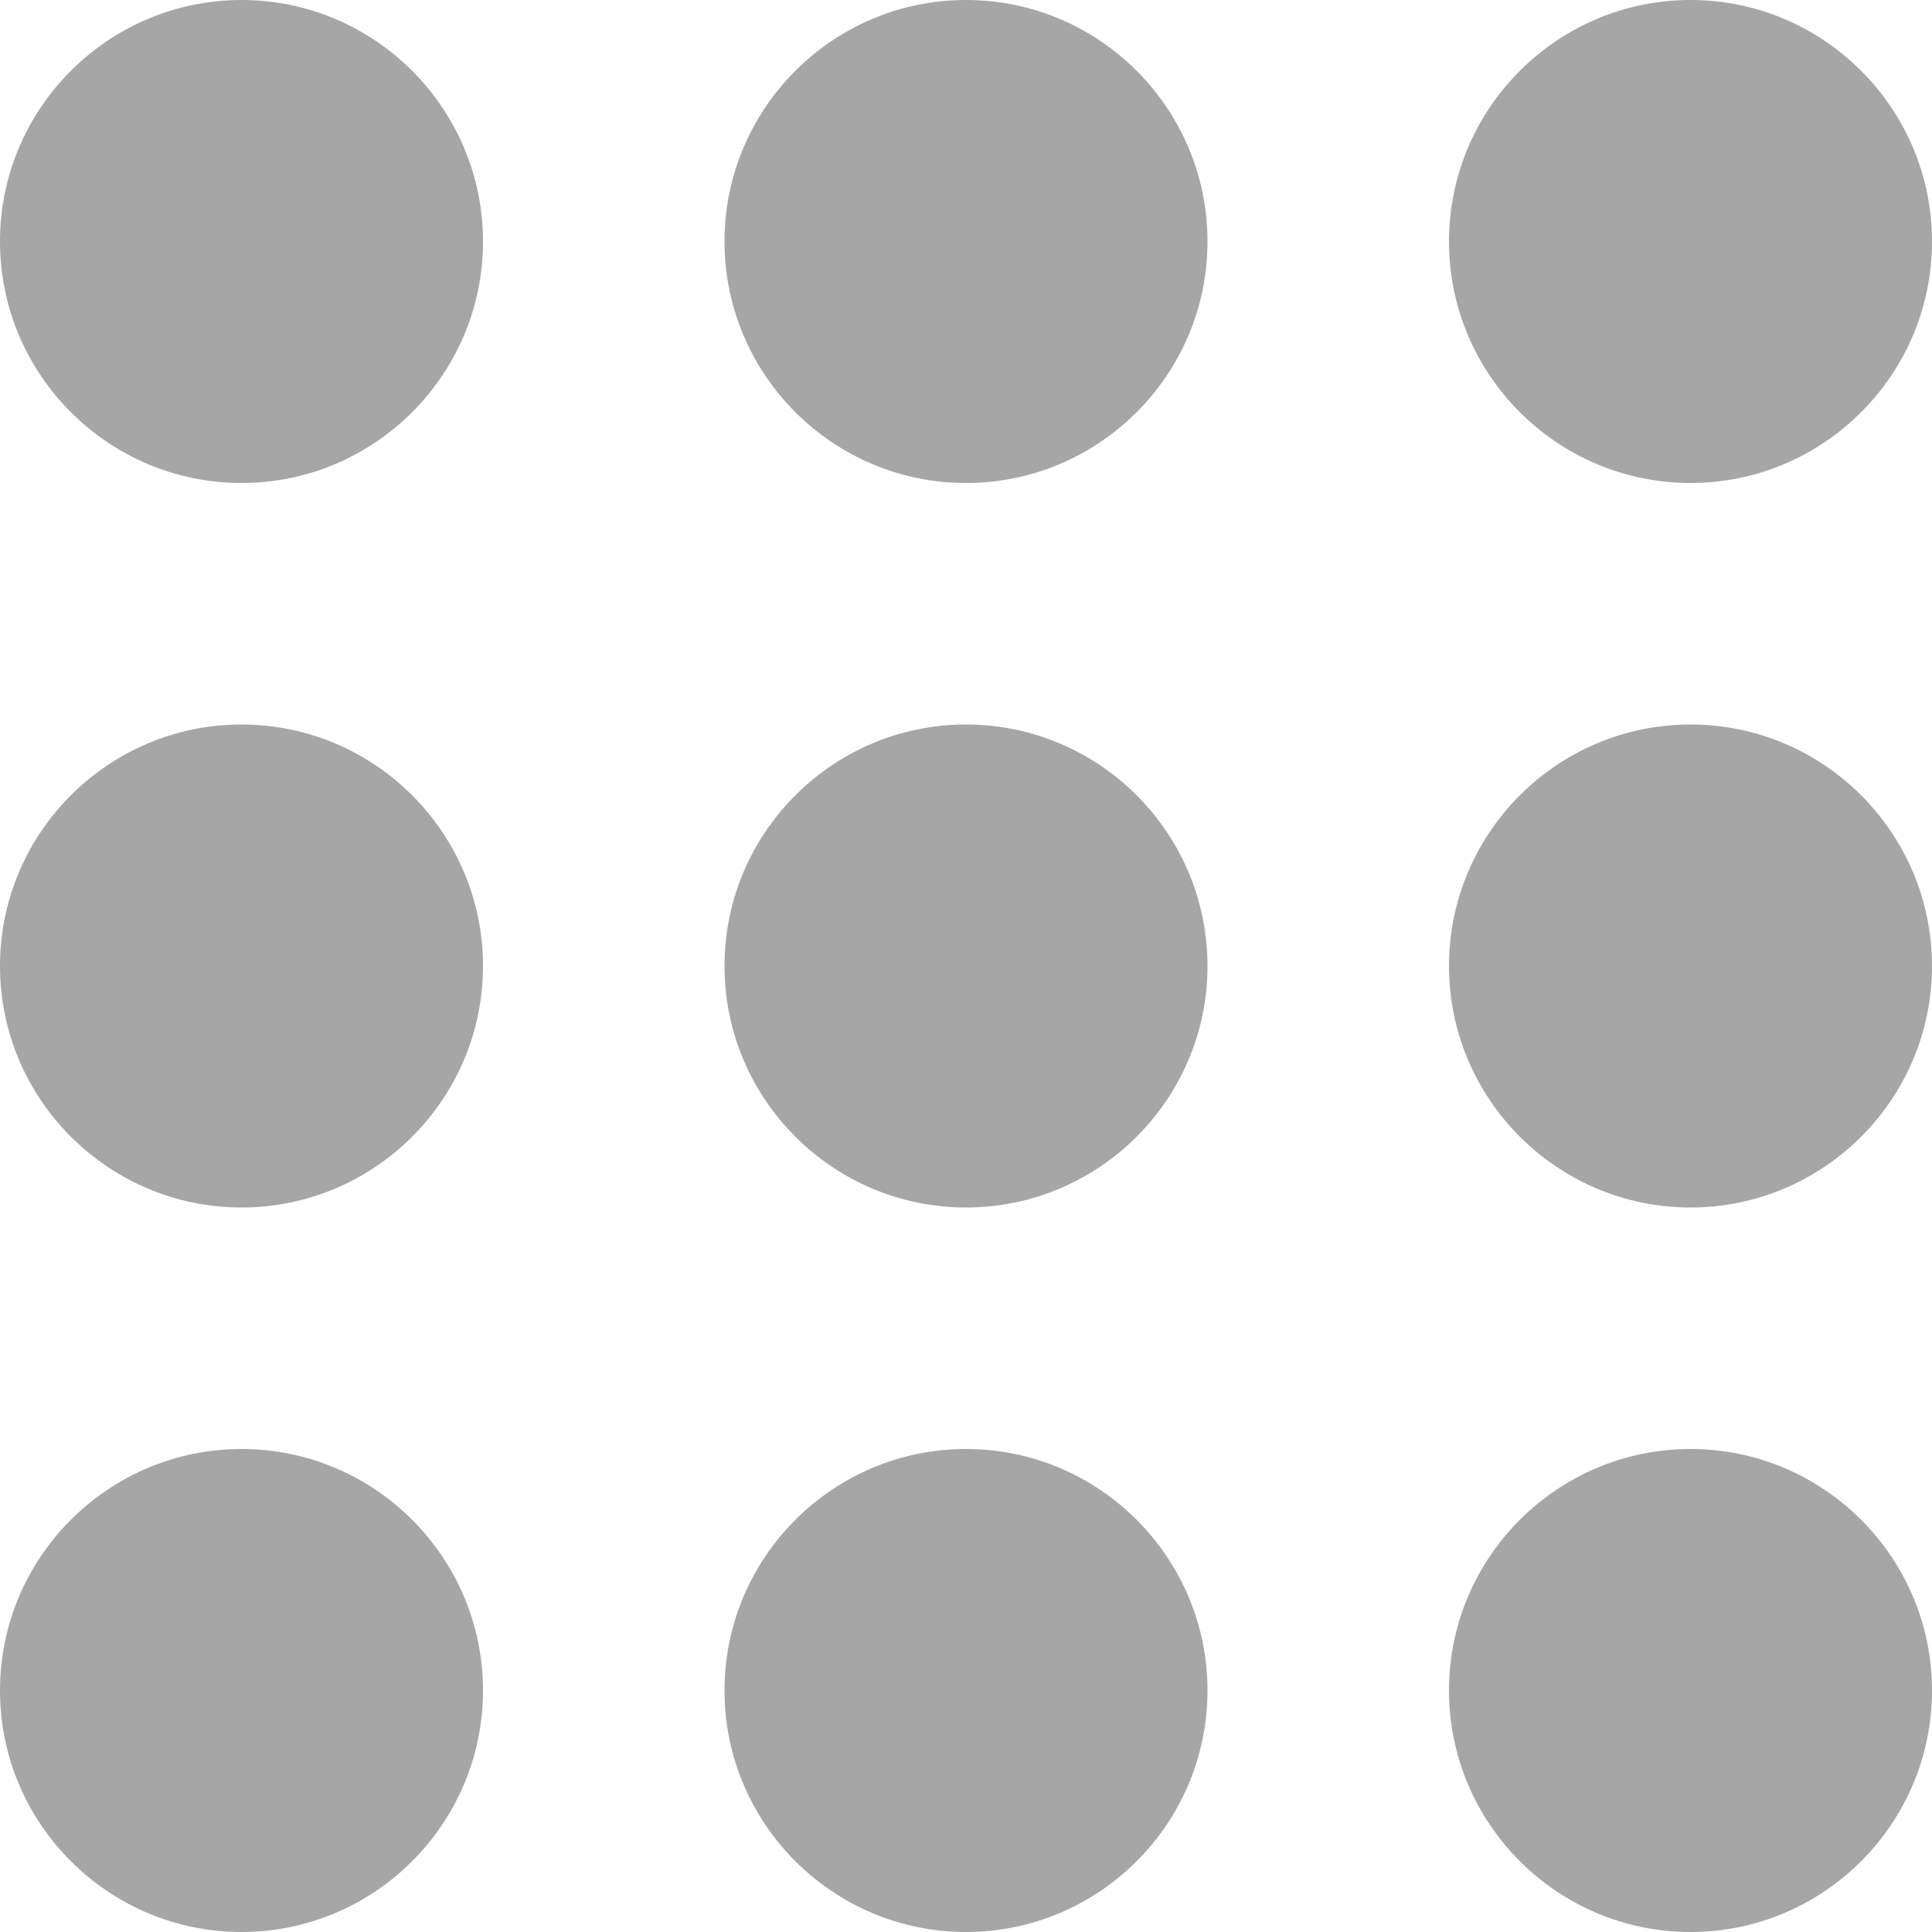 <?xml version="1.0" encoding="UTF-8"?>
<svg width="32px" height="32px" viewBox="0 0 32 32" version="1.1" xmlns="http://www.w3.org/2000/svg" xmlns:xlink="http://www.w3.org/1999/xlink">
    <!-- Generator: Sketch 51.3 (57544) - http://www.bohemiancoding.com/sketch -->
    <title>Combined Shape</title>
    <desc>Created with Sketch.</desc>
    <defs></defs>
    <g id="Wonet-Website" stroke="none" stroke-width="1" fill="none" fill-rule="evenodd">
        <g id="Credits-/-Data-Sim" transform="translate(-1024, -2798)" fill="#A6A6A6" fill-rule="nonzero">
            <g id="Helping-you" transform="translate(69, 2368)">
                <path d="M959,430 C961.205,430 963,431.795 963,434 C963,436.205 961.205,438 959,438 C956.795,438 955,436.205 955,434 C955,431.795 956.795,430 959,430 Z M959,442 C961.205,442 963,443.795 963,446 C963,448.205 961.205,450 959,450 C956.795,450 955,448.205 955,446 C955,443.795 956.795,442 959,442 Z M959,454 C961.205,454 963,455.795 963,458 C963,460.205 961.205,462 959,462 C956.795,462 955,460.205 955,458 C955,455.795 956.795,454 959,454 Z M971,430 C973.205,430 975,431.795 975,434 C975,436.205 973.205,438 971,438 C968.795,438 967,436.205 967,434 C967,431.795 968.795,430 971,430 Z M971,442 C973.205,442 975,443.795 975,446 C975,448.205 973.205,450 971,450 C968.795,450 967,448.205 967,446 C967,443.795 968.795,442 971,442 Z M971,454 C973.205,454 975,455.795 975,458 C975,460.205 973.205,462 971,462 C968.795,462 967,460.205 967,458 C967,455.795 968.795,454 971,454 Z M983,438 C980.795,438 979,436.205 979,434 C979,431.795 980.795,430 983,430 C985.205,430 987,431.795 987,434 C987,436.205 985.205,438 983,438 Z M983,442 C985.205,442 987,443.795 987,446 C987,448.205 985.205,450 983,450 C980.795,450 979,448.205 979,446 C979,443.795 980.795,442 983,442 Z M983,454 C985.205,454 987,455.795 987,458 C987,460.205 985.205,462 983,462 C980.795,462 979,460.205 979,458 C979,455.795 980.795,454 983,454 Z" id="Combined-Shape"></path>
            </g>
        </g>
    </g>
</svg>